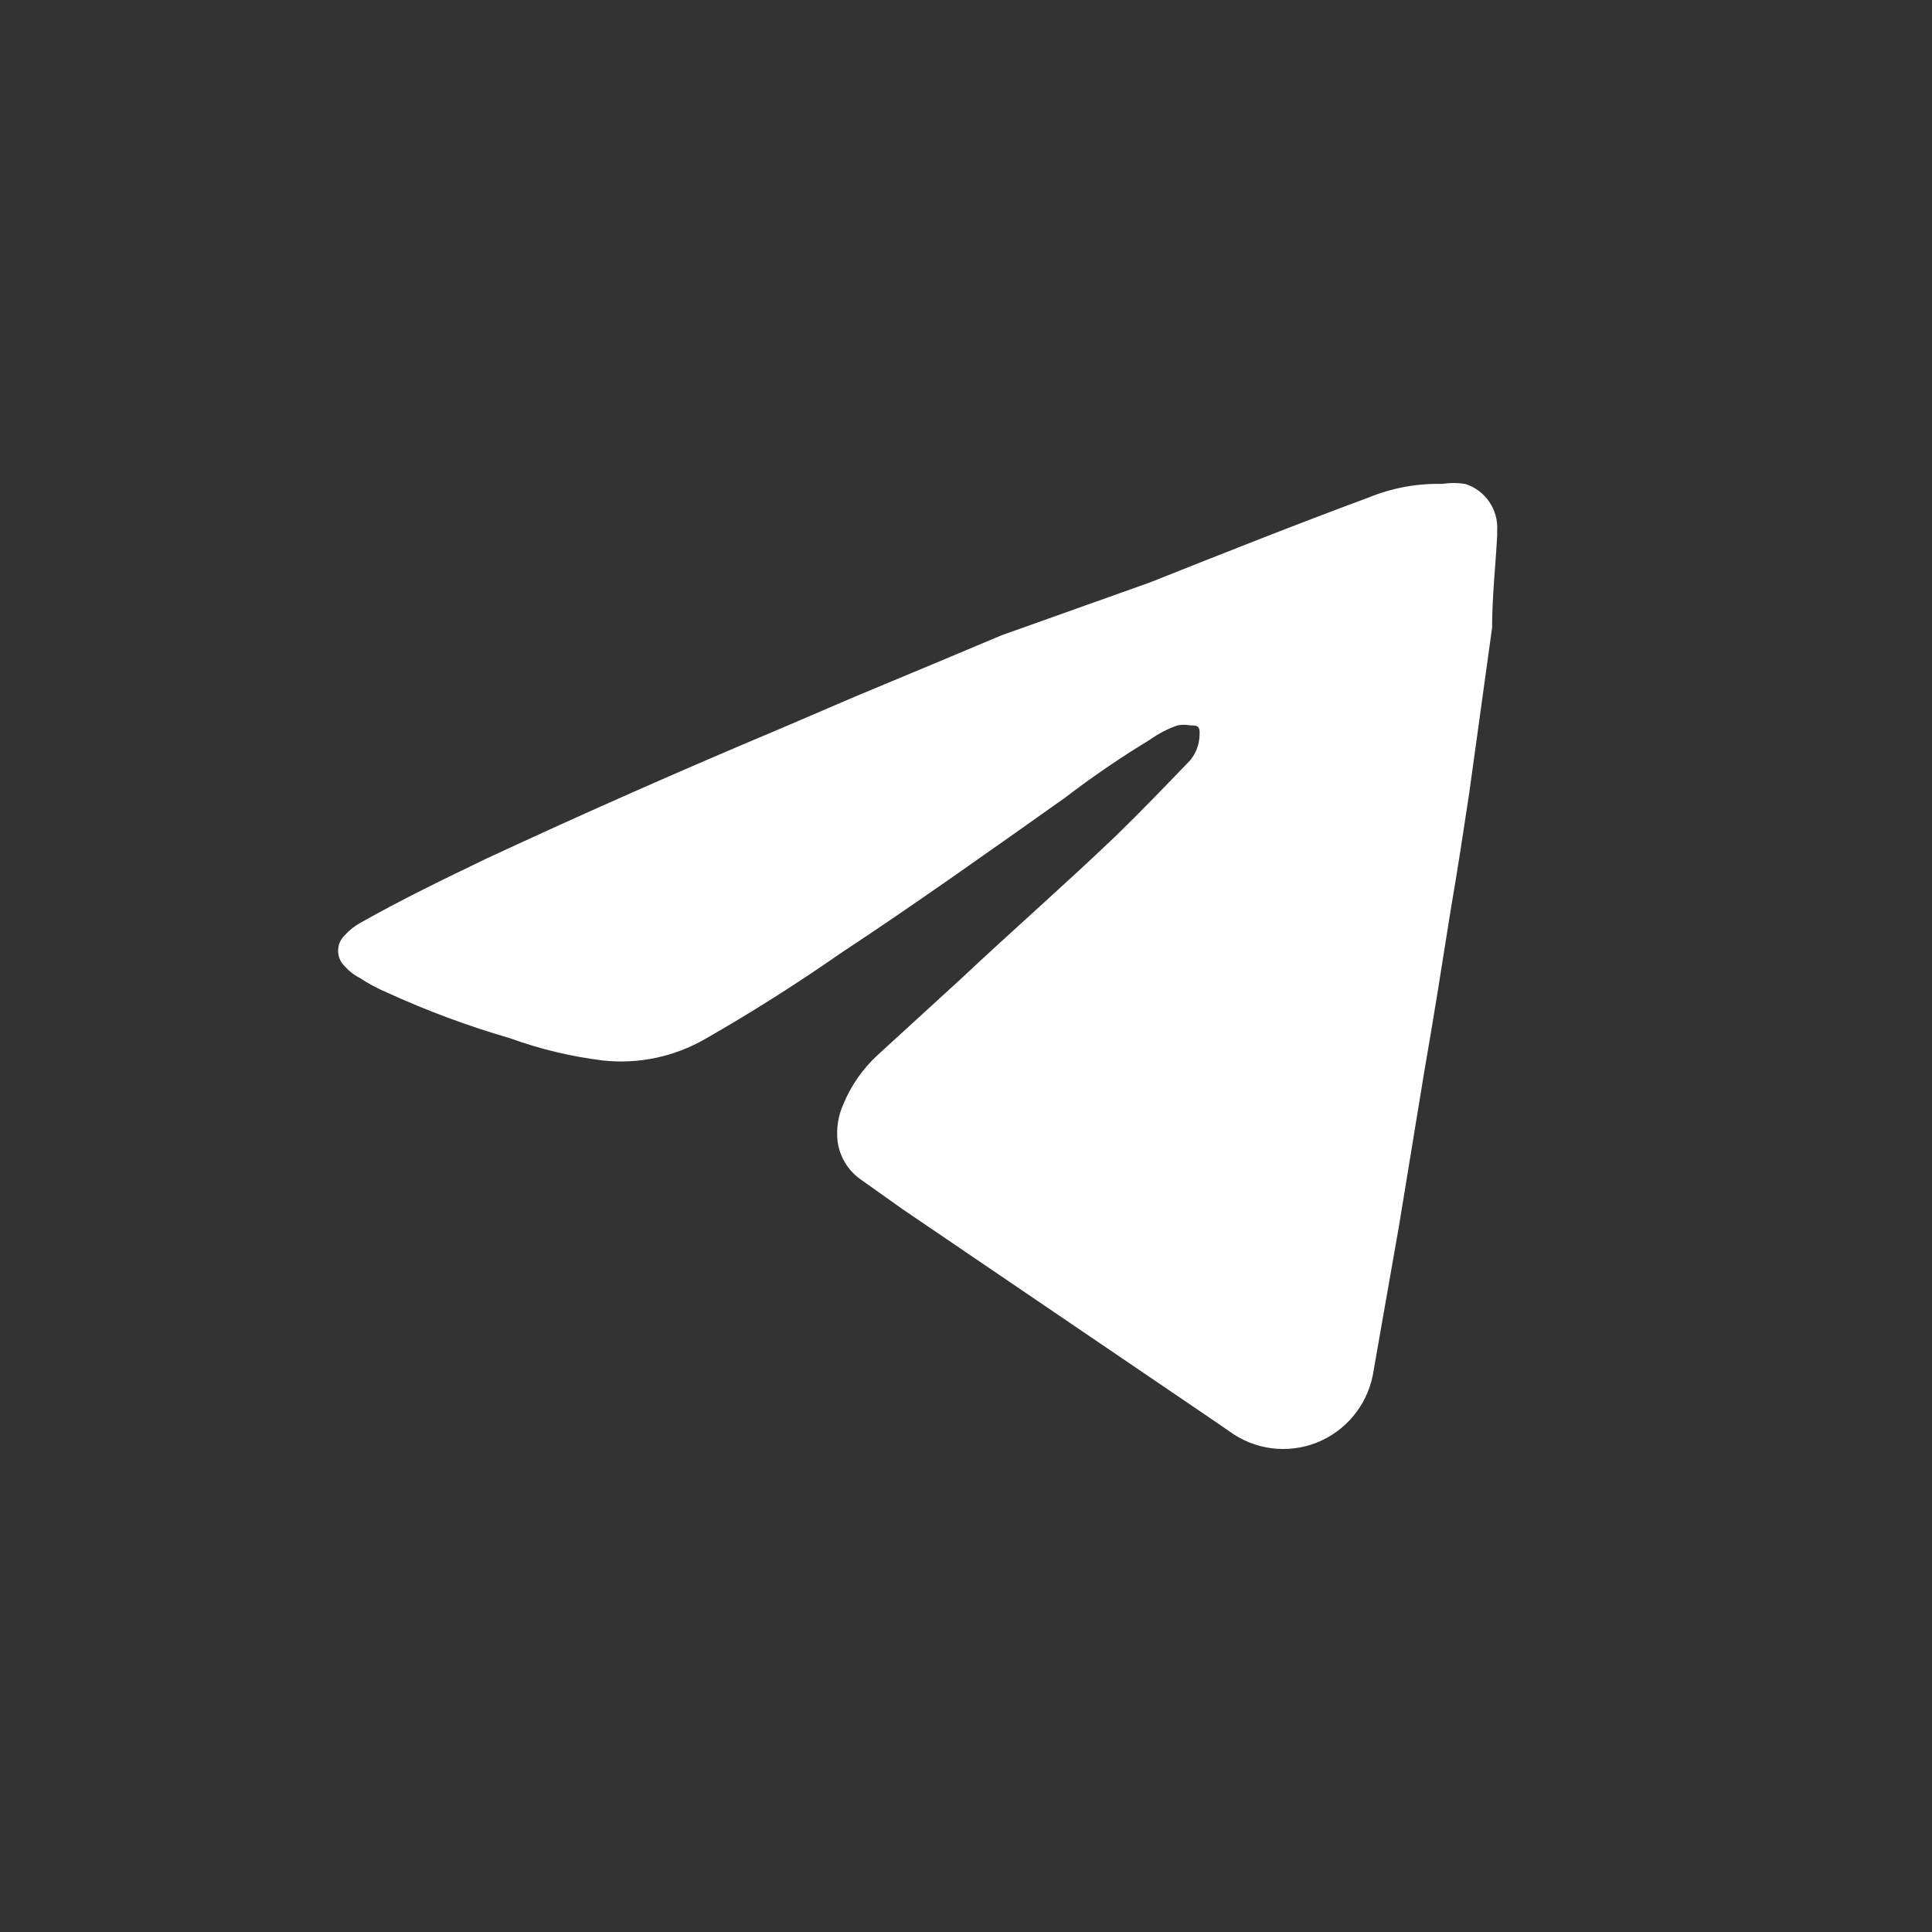 <svg width="32" height="32" viewBox="0 0 32 32" fill="none" xmlns="http://www.w3.org/2000/svg">
<rect x="0" y="0" width="32" height="32" fill="#333333" stroke="none"/>
<rect width="32" height="32" rx="7" fill="black" opacity="0" />
<path d="M24.798 8.874V8.79C24.82 8.439 24.6 8.118 24.266 8.015C24.141 7.995 24.013 7.995 23.888 8.015C23.47 8.005 23.056 8.082 22.669 8.24C21.451 8.691 20.246 9.17 19.041 9.649L16.59 10.522L15.483 10.987L14.167 11.536L12.92 12.071C11.286 12.757 9.661 13.475 8.046 14.226C7.346 14.564 6.645 14.902 5.973 15.283C5.873 15.337 5.783 15.409 5.707 15.494C5.638 15.56 5.6 15.652 5.6 15.747C5.6 15.843 5.638 15.935 5.707 16.001C5.778 16.082 5.863 16.149 5.959 16.198C6.101 16.291 6.251 16.372 6.407 16.438C7.069 16.741 7.753 16.995 8.452 17.198C8.946 17.377 9.458 17.5 9.979 17.564C10.567 17.63 11.16 17.506 11.674 17.212C12.43 16.78 13.172 16.311 13.901 15.804C15.161 14.973 16.408 14.085 17.641 13.212C18.09 12.868 18.558 12.548 19.041 12.255C19.183 12.153 19.339 12.072 19.503 12.015C19.573 12.001 19.644 12.001 19.714 12.015C19.826 12.015 19.882 12.015 19.868 12.184C19.863 12.334 19.808 12.477 19.714 12.592C19.307 13.015 18.901 13.438 18.481 13.846C17.641 14.649 16.772 15.409 15.932 16.198L14.531 17.48C14.289 17.704 14.098 17.978 13.971 18.283C13.883 18.477 13.849 18.691 13.873 18.902C13.905 19.15 14.037 19.374 14.237 19.522L14.951 20.029L20.134 23.55L20.442 23.762C20.876 24.04 21.421 24.077 21.888 23.86C22.355 23.644 22.681 23.203 22.753 22.691L23.173 20.297L23.593 17.733C23.748 16.846 23.888 15.959 24.028 15.071C24.14 14.424 24.238 13.776 24.336 13.128L24.714 10.395C24.714 9.888 24.77 9.381 24.798 8.874Z" fill="white"/>
</svg>
